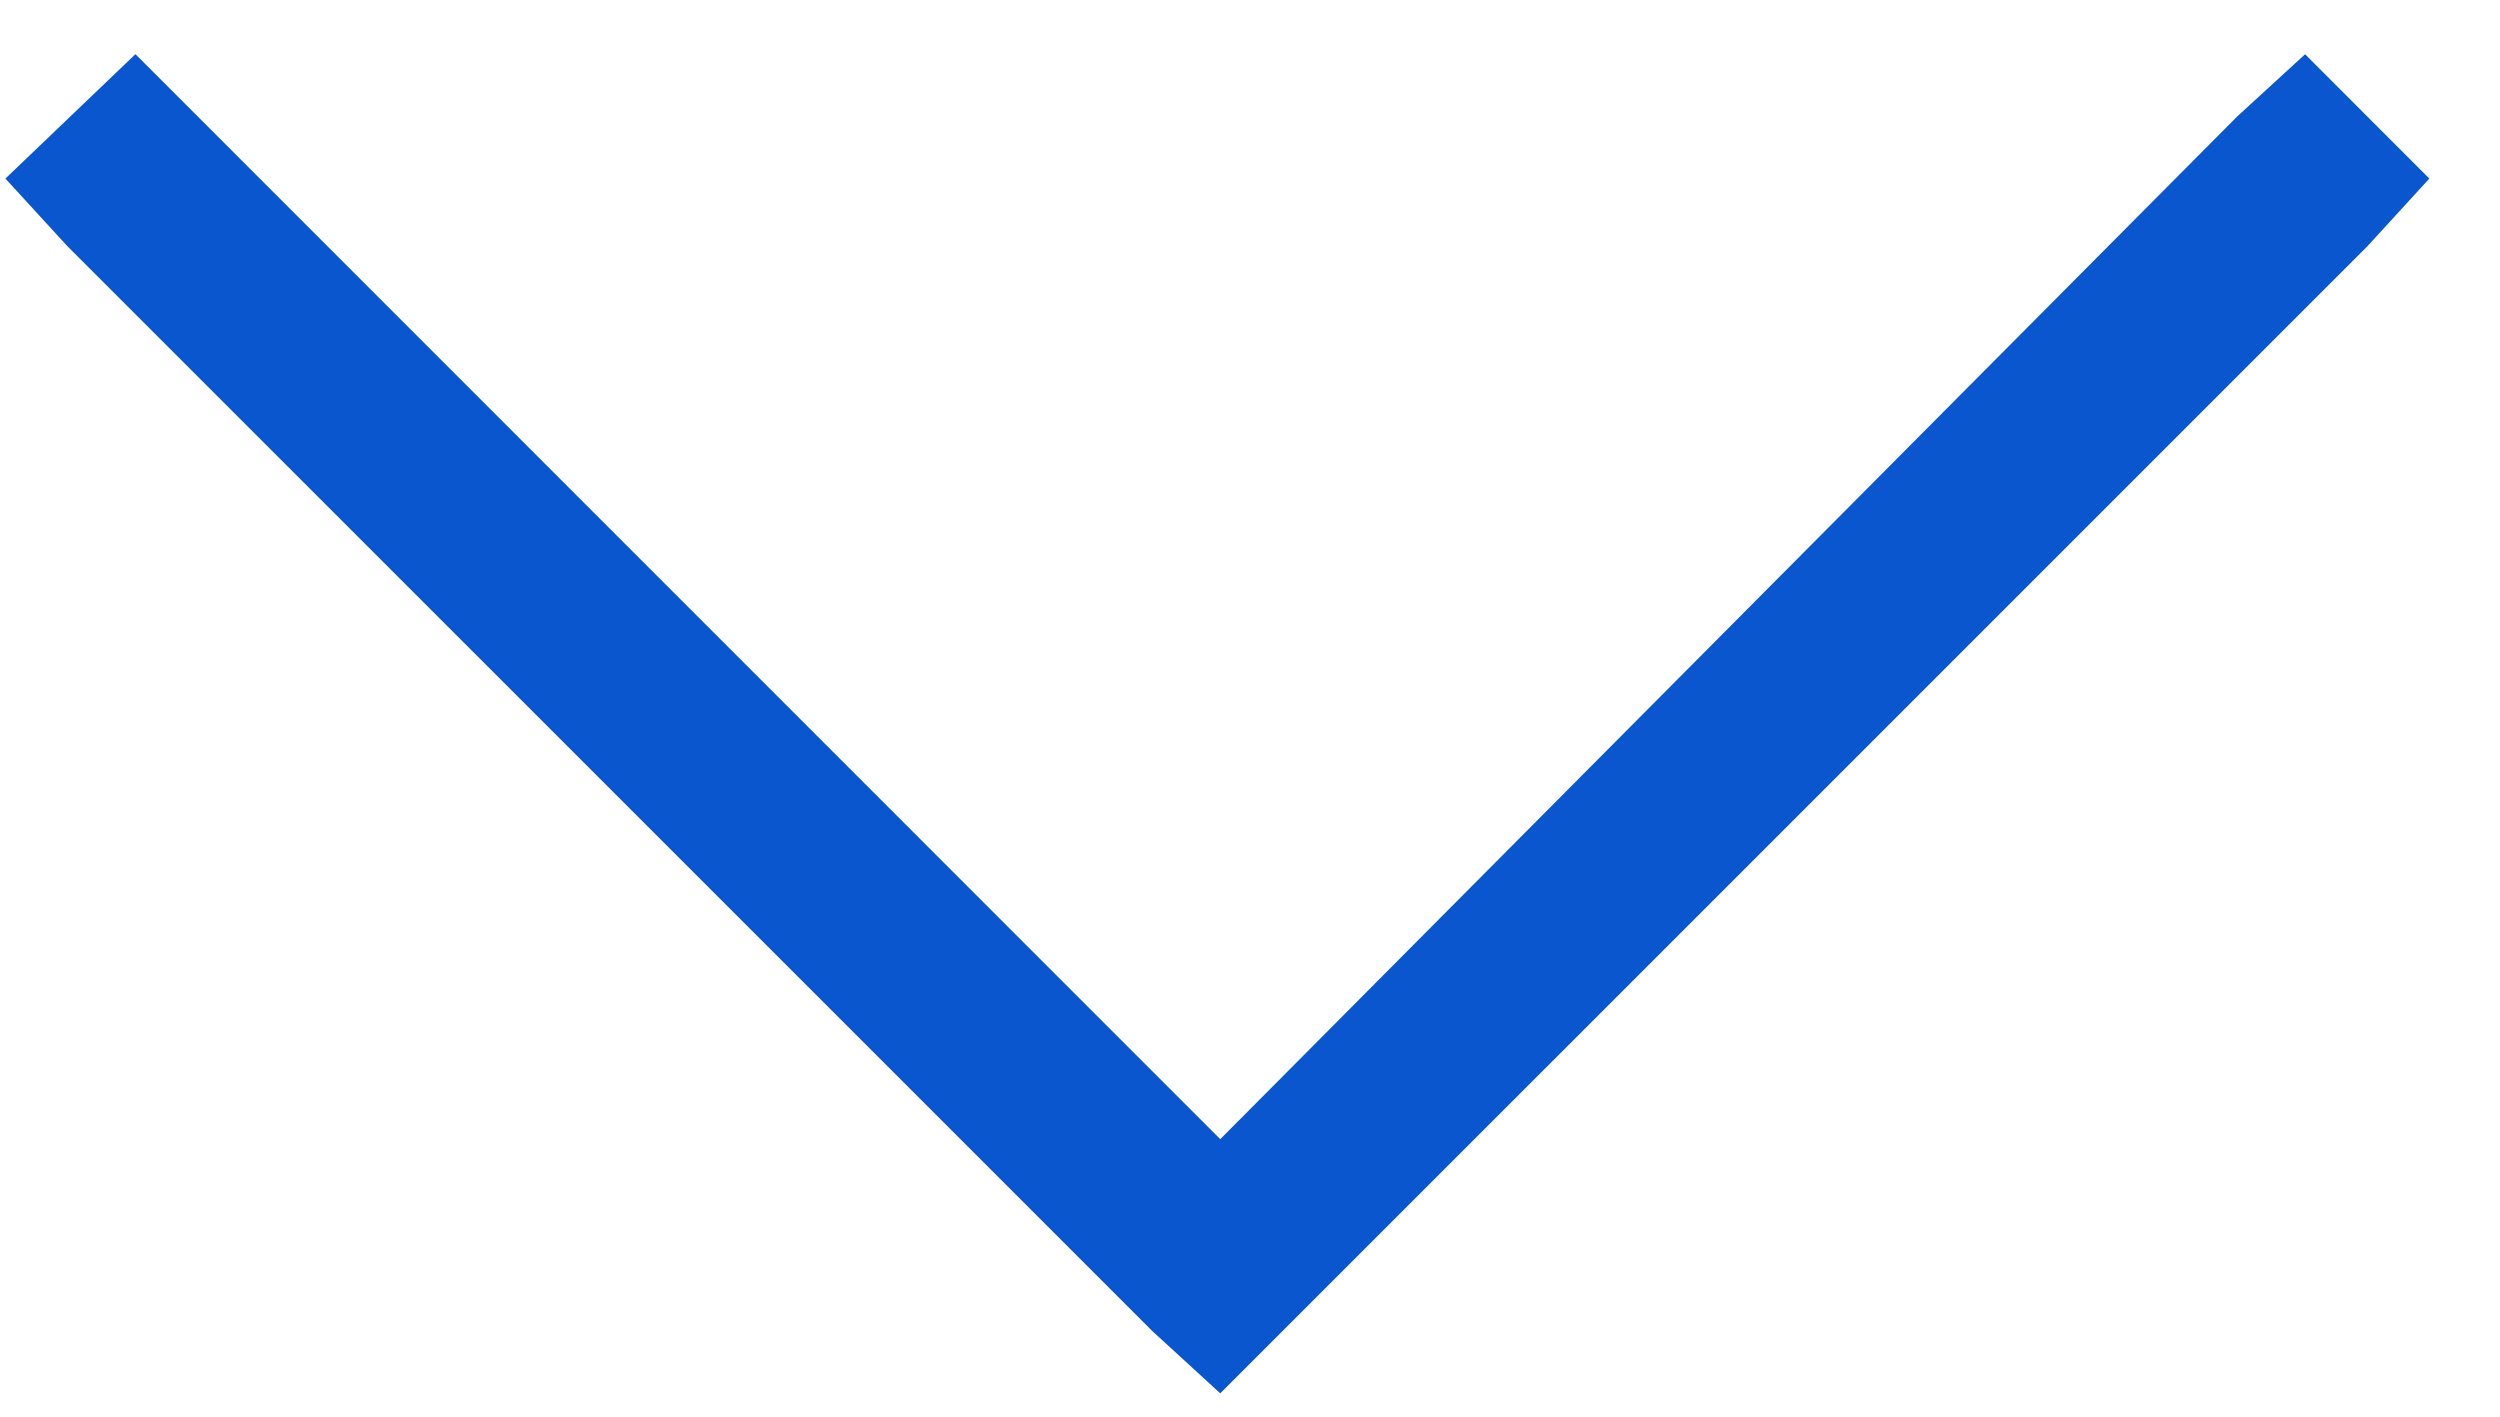<svg viewBox="0 0 30 17" fill="none" xmlns="http://www.w3.org/2000/svg"><path d="M14.643 16.72l-.814-.746L.811 2.957l-.746-.814L1.625.65l.746.746L14.643 13.67 26.847 1.397l.814-.746 1.491 1.492-.745.814-13.018 13.017-.746.746z" fill="#0A56CE"/></svg>